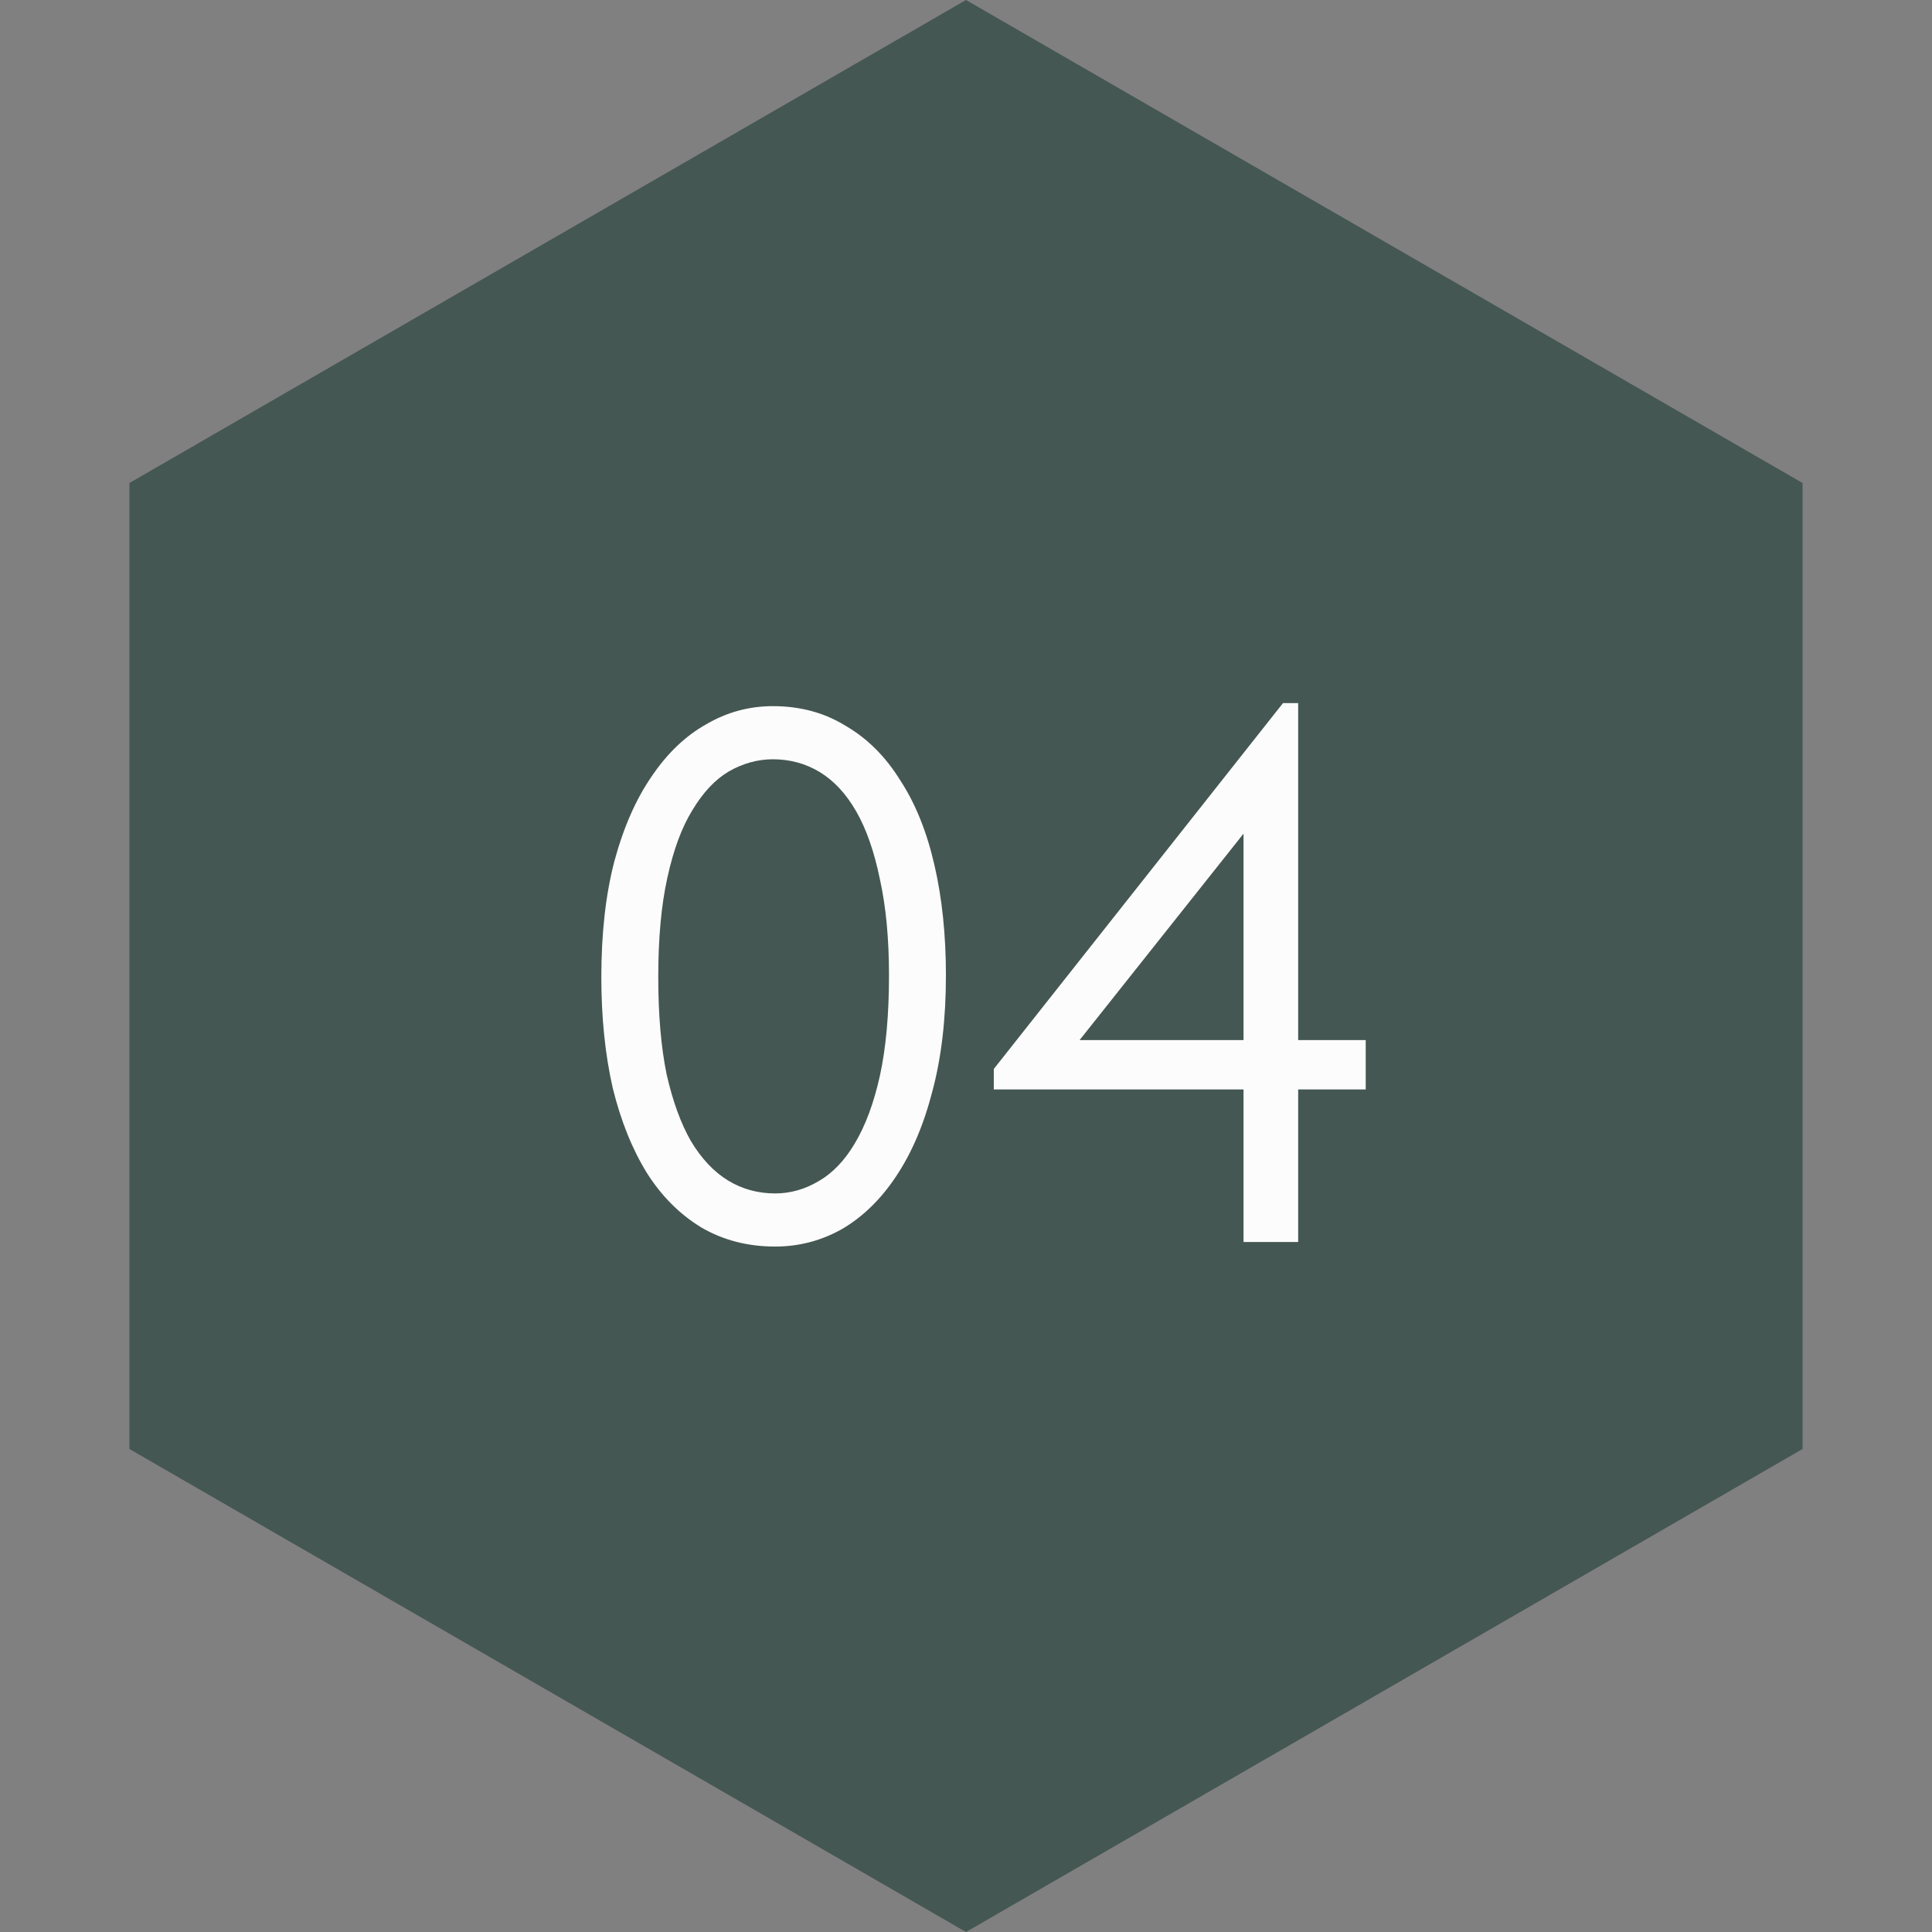<?xml version="1.0" encoding="UTF-8"?> <svg xmlns="http://www.w3.org/2000/svg" width="28" height="28" viewBox="0 0 28 28" fill="none"><rect x="0" y="0" width="28" height="28" fill="#808080" stroke="none"/> <path d="M14 0L26.124 7V21L14 28L1.876 21V7L14 0Z" fill="#3E534D" fill-opacity="0.9"></path> <path d="M11.234 18.066C10.838 18.066 10.482 17.974 10.167 17.791C9.852 17.6 9.588 17.336 9.375 16.999C9.162 16.654 8.997 16.244 8.88 15.767C8.77 15.283 8.715 14.748 8.715 14.161C8.715 13.53 8.777 12.973 8.902 12.489C9.034 11.998 9.214 11.587 9.441 11.257C9.668 10.92 9.932 10.667 10.233 10.498C10.534 10.322 10.856 10.234 11.201 10.234C11.597 10.234 11.949 10.329 12.257 10.52C12.572 10.703 12.836 10.967 13.049 11.312C13.269 11.649 13.434 12.06 13.544 12.544C13.654 13.021 13.709 13.552 13.709 14.139C13.709 14.77 13.643 15.331 13.511 15.822C13.386 16.306 13.21 16.717 12.983 17.054C12.763 17.384 12.503 17.637 12.202 17.813C11.901 17.982 11.579 18.066 11.234 18.066ZM11.234 17.296C11.454 17.296 11.663 17.237 11.861 17.12C12.066 17.003 12.242 16.819 12.389 16.57C12.543 16.313 12.664 15.987 12.752 15.591C12.84 15.188 12.884 14.704 12.884 14.139C12.884 13.604 12.84 13.138 12.752 12.742C12.671 12.346 12.558 12.02 12.411 11.763C12.264 11.506 12.088 11.316 11.883 11.191C11.678 11.066 11.45 11.004 11.201 11.004C10.981 11.004 10.768 11.063 10.563 11.18C10.365 11.297 10.189 11.484 10.035 11.741C9.881 11.99 9.76 12.317 9.672 12.72C9.584 13.116 9.54 13.596 9.54 14.161C9.54 14.704 9.58 15.173 9.661 15.569C9.749 15.958 9.866 16.28 10.013 16.537C10.167 16.794 10.347 16.984 10.552 17.109C10.757 17.234 10.985 17.296 11.234 17.296ZM18.022 15.789H14.403V15.492L18.594 10.19H18.814V15.074H19.793V15.789H18.814V18H18.022V15.789ZM18.022 15.074V12.082L15.646 15.074H18.022Z" fill="#FCFCFC"></path> </svg> 